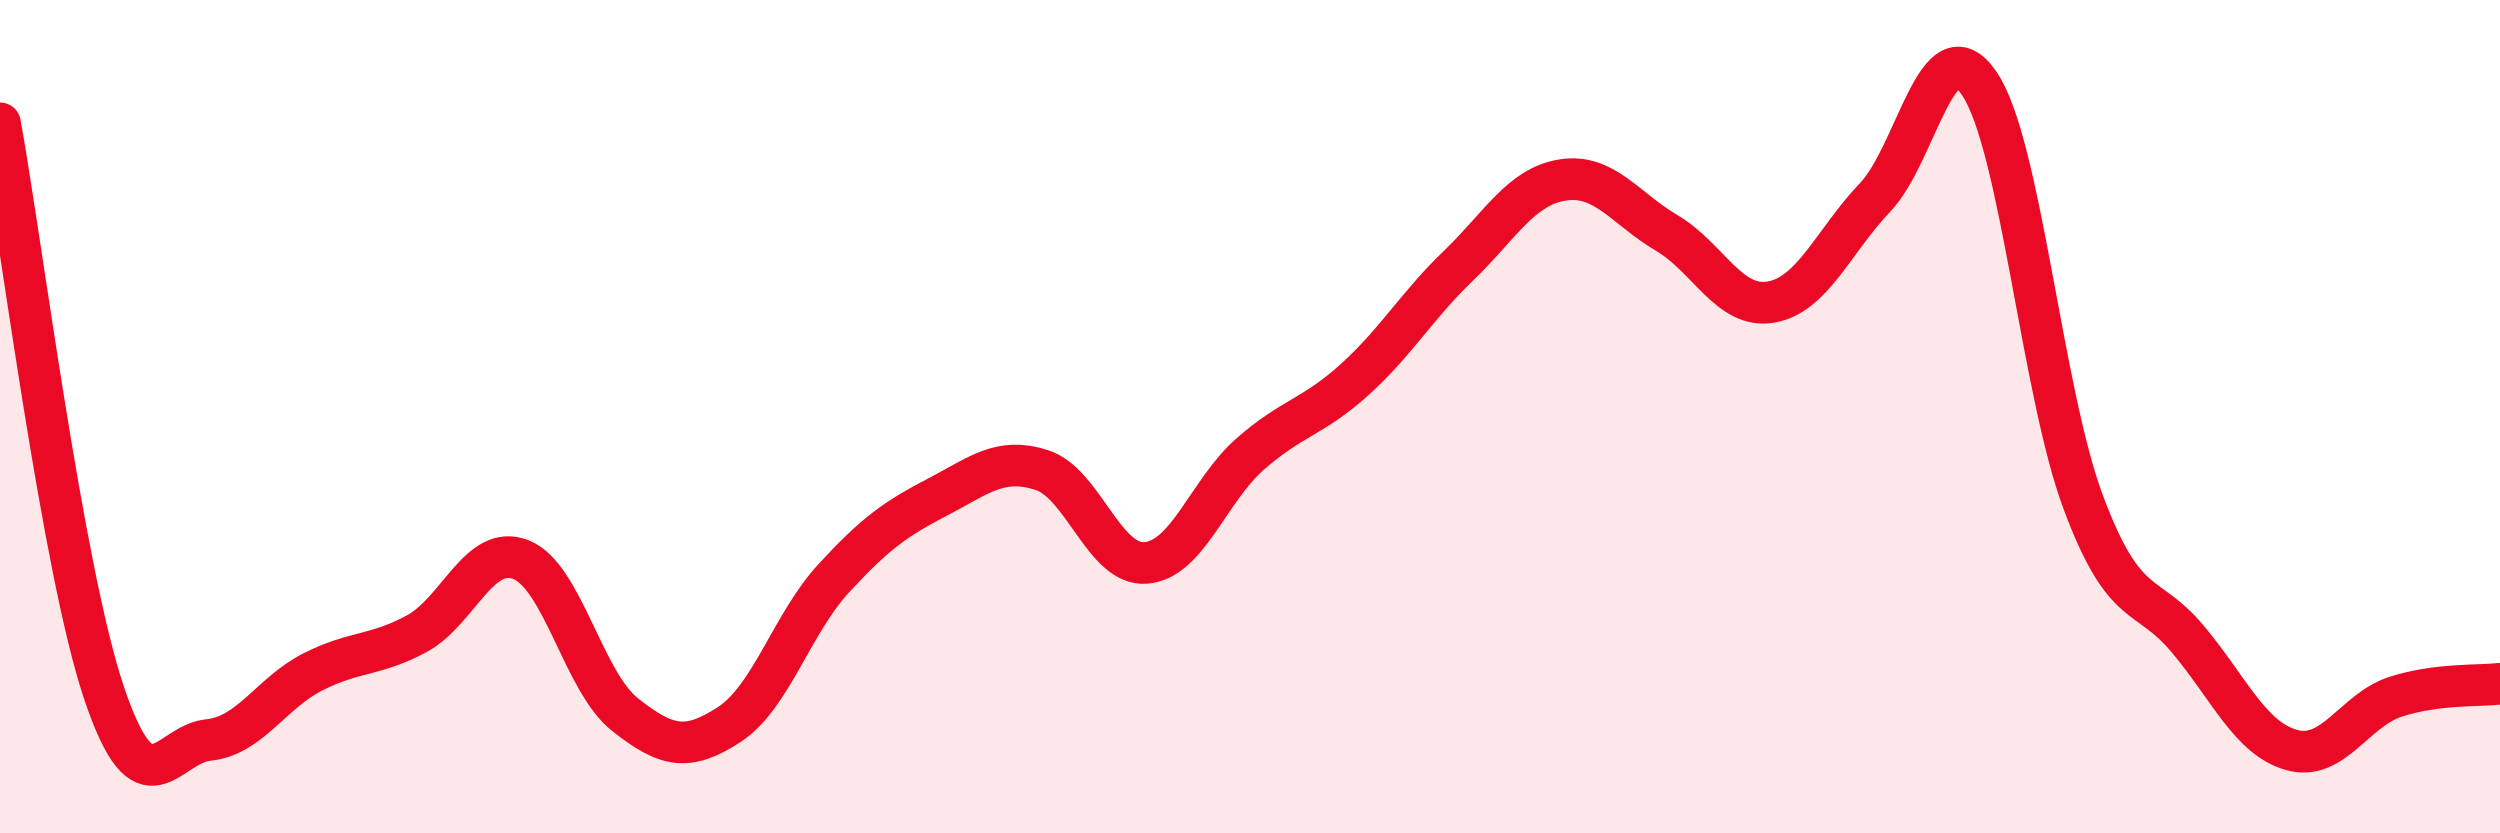 
    <svg width="60" height="20" viewBox="0 0 60 20" xmlns="http://www.w3.org/2000/svg">
      <path
        d="M 0,2.96 C 0.5,5.7 1.5,13.68 2.5,16.64 C 3.5,19.6 4,17.86 5,17.76 C 6,17.66 6.5,16.64 7.5,16.13 C 8.5,15.62 9,15.75 10,15.21 C 11,14.67 11.5,13.04 12.5,13.43 C 13.5,13.82 14,16.36 15,17.15 C 16,17.94 16.5,18.04 17.5,17.39 C 18.5,16.74 19,14.98 20,13.89 C 21,12.8 21.5,12.45 22.5,11.93 C 23.5,11.41 24,10.96 25,11.28 C 26,11.6 26.5,13.59 27.5,13.51 C 28.5,13.43 29,11.78 30,10.9 C 31,10.02 31.5,10.02 32.5,9.12 C 33.5,8.22 34,7.34 35,6.38 C 36,5.42 36.5,4.48 37.5,4.32 C 38.5,4.16 39,5 40,5.59 C 41,6.18 41.5,7.42 42.5,7.25 C 43.5,7.08 44,5.79 45,4.74 C 46,3.69 46.5,0.54 47.5,2 C 48.5,3.46 49,9.39 50,12.06 C 51,14.73 51.5,14.14 52.5,15.33 C 53.5,16.52 54,17.72 55,18 C 56,18.28 56.5,17.04 57.5,16.72 C 58.5,16.4 59.5,16.47 60,16.41L60 20L0 20Z"
        fill="#EB0A25"
        opacity="0.1"
        stroke-linecap="round"
        stroke-linejoin="round"
      />
      <path
        d="M 0,2.96 C 0.5,5.7 1.5,13.68 2.5,16.64 C 3.5,19.6 4,17.86 5,17.76 C 6,17.66 6.5,16.64 7.5,16.13 C 8.5,15.62 9,15.75 10,15.21 C 11,14.67 11.5,13.04 12.5,13.43 C 13.5,13.82 14,16.36 15,17.15 C 16,17.94 16.5,18.04 17.5,17.39 C 18.5,16.74 19,14.98 20,13.89 C 21,12.8 21.5,12.45 22.5,11.93 C 23.5,11.41 24,10.96 25,11.28 C 26,11.6 26.5,13.59 27.5,13.51 C 28.5,13.43 29,11.78 30,10.9 C 31,10.02 31.5,10.02 32.5,9.12 C 33.5,8.22 34,7.34 35,6.38 C 36,5.42 36.5,4.48 37.5,4.32 C 38.5,4.16 39,5 40,5.59 C 41,6.18 41.5,7.42 42.5,7.25 C 43.5,7.08 44,5.79 45,4.74 C 46,3.69 46.5,0.54 47.5,2 C 48.5,3.46 49,9.39 50,12.06 C 51,14.73 51.5,14.14 52.5,15.33 C 53.5,16.52 54,17.72 55,18 C 56,18.28 56.5,17.04 57.5,16.72 C 58.5,16.4 59.5,16.47 60,16.41"
        stroke="#EB0A25"
        stroke-width="1"
        fill="none"
        stroke-linecap="round"
        stroke-linejoin="round"
      />
    </svg>
  